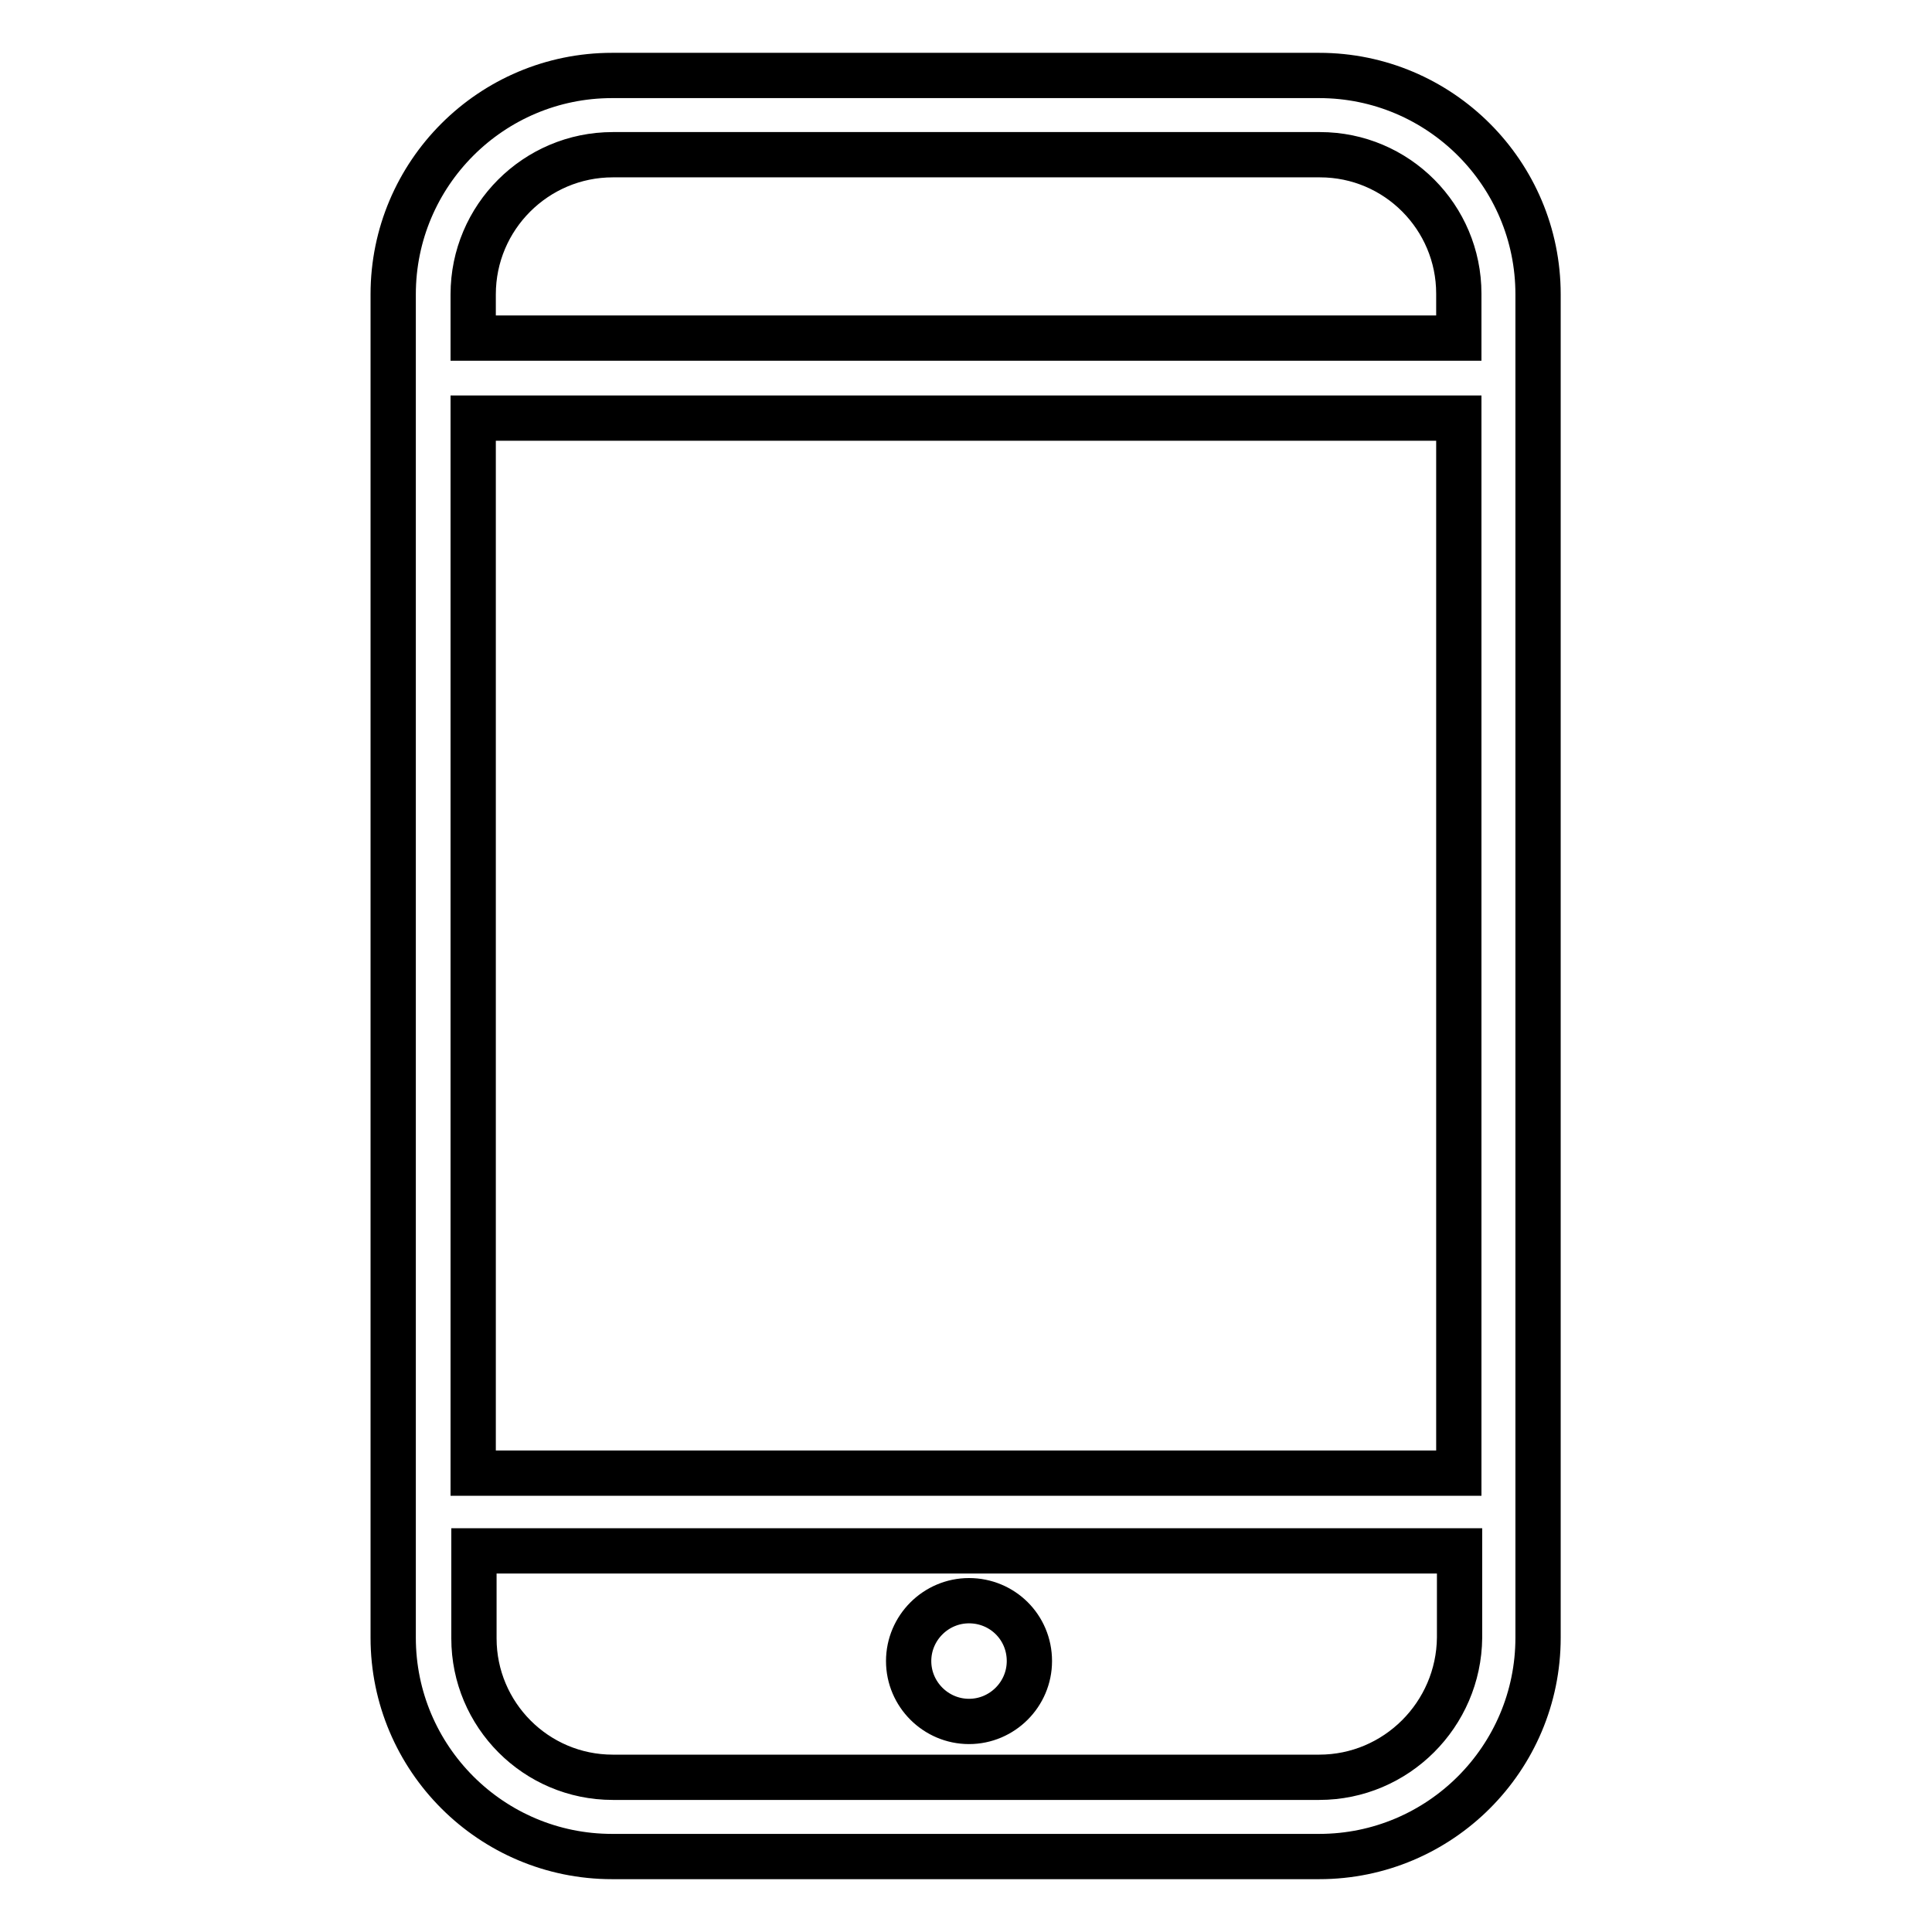 <?xml version="1.0" encoding="utf-8"?>
<!-- Svg Vector Icons : http://www.onlinewebfonts.com/icon -->
<!DOCTYPE svg PUBLIC "-//W3C//DTD SVG 1.1//EN" "http://www.w3.org/Graphics/SVG/1.1/DTD/svg11.dtd">
<svg version="1.1" xmlns="http://www.w3.org/2000/svg" xmlns:xlink="http://www.w3.org/1999/xlink" x="0px" y="0px" viewBox="0 0 256 256" enable-background="new 0 0 256 256" xml:space="preserve">
<g> <path stroke-width="6" fill-opacity="0" stroke="#000000"  d="M203.8,39c0-16-13-29-29-29H81.1c-16,0-29,13-29,29V217c0,16,13,29,29,29h93.7c16,0,29-13,29-29V39z  M62.7,55.4h130.6v139.8H62.7V55.4z M81.2,20.5h93.7c10.2,0,18.4,8.3,18.4,18.4v5.9H62.7V39C62.7,28.8,71,20.5,81.2,20.5z  M174.8,235.5H81.2c-10.2,0-18.4-8.3-18.4-18.4v-11.6h130.6V217C193.3,227.2,185,235.5,174.8,235.5z M128.4,212.1c-4.4,0-8,3.6-8,8 c0,4.4,3.6,8,8,8c4.4,0,8-3.6,8-8C136.4,215.6,132.8,212.1,128.4,212.1z"/></g>
</svg>